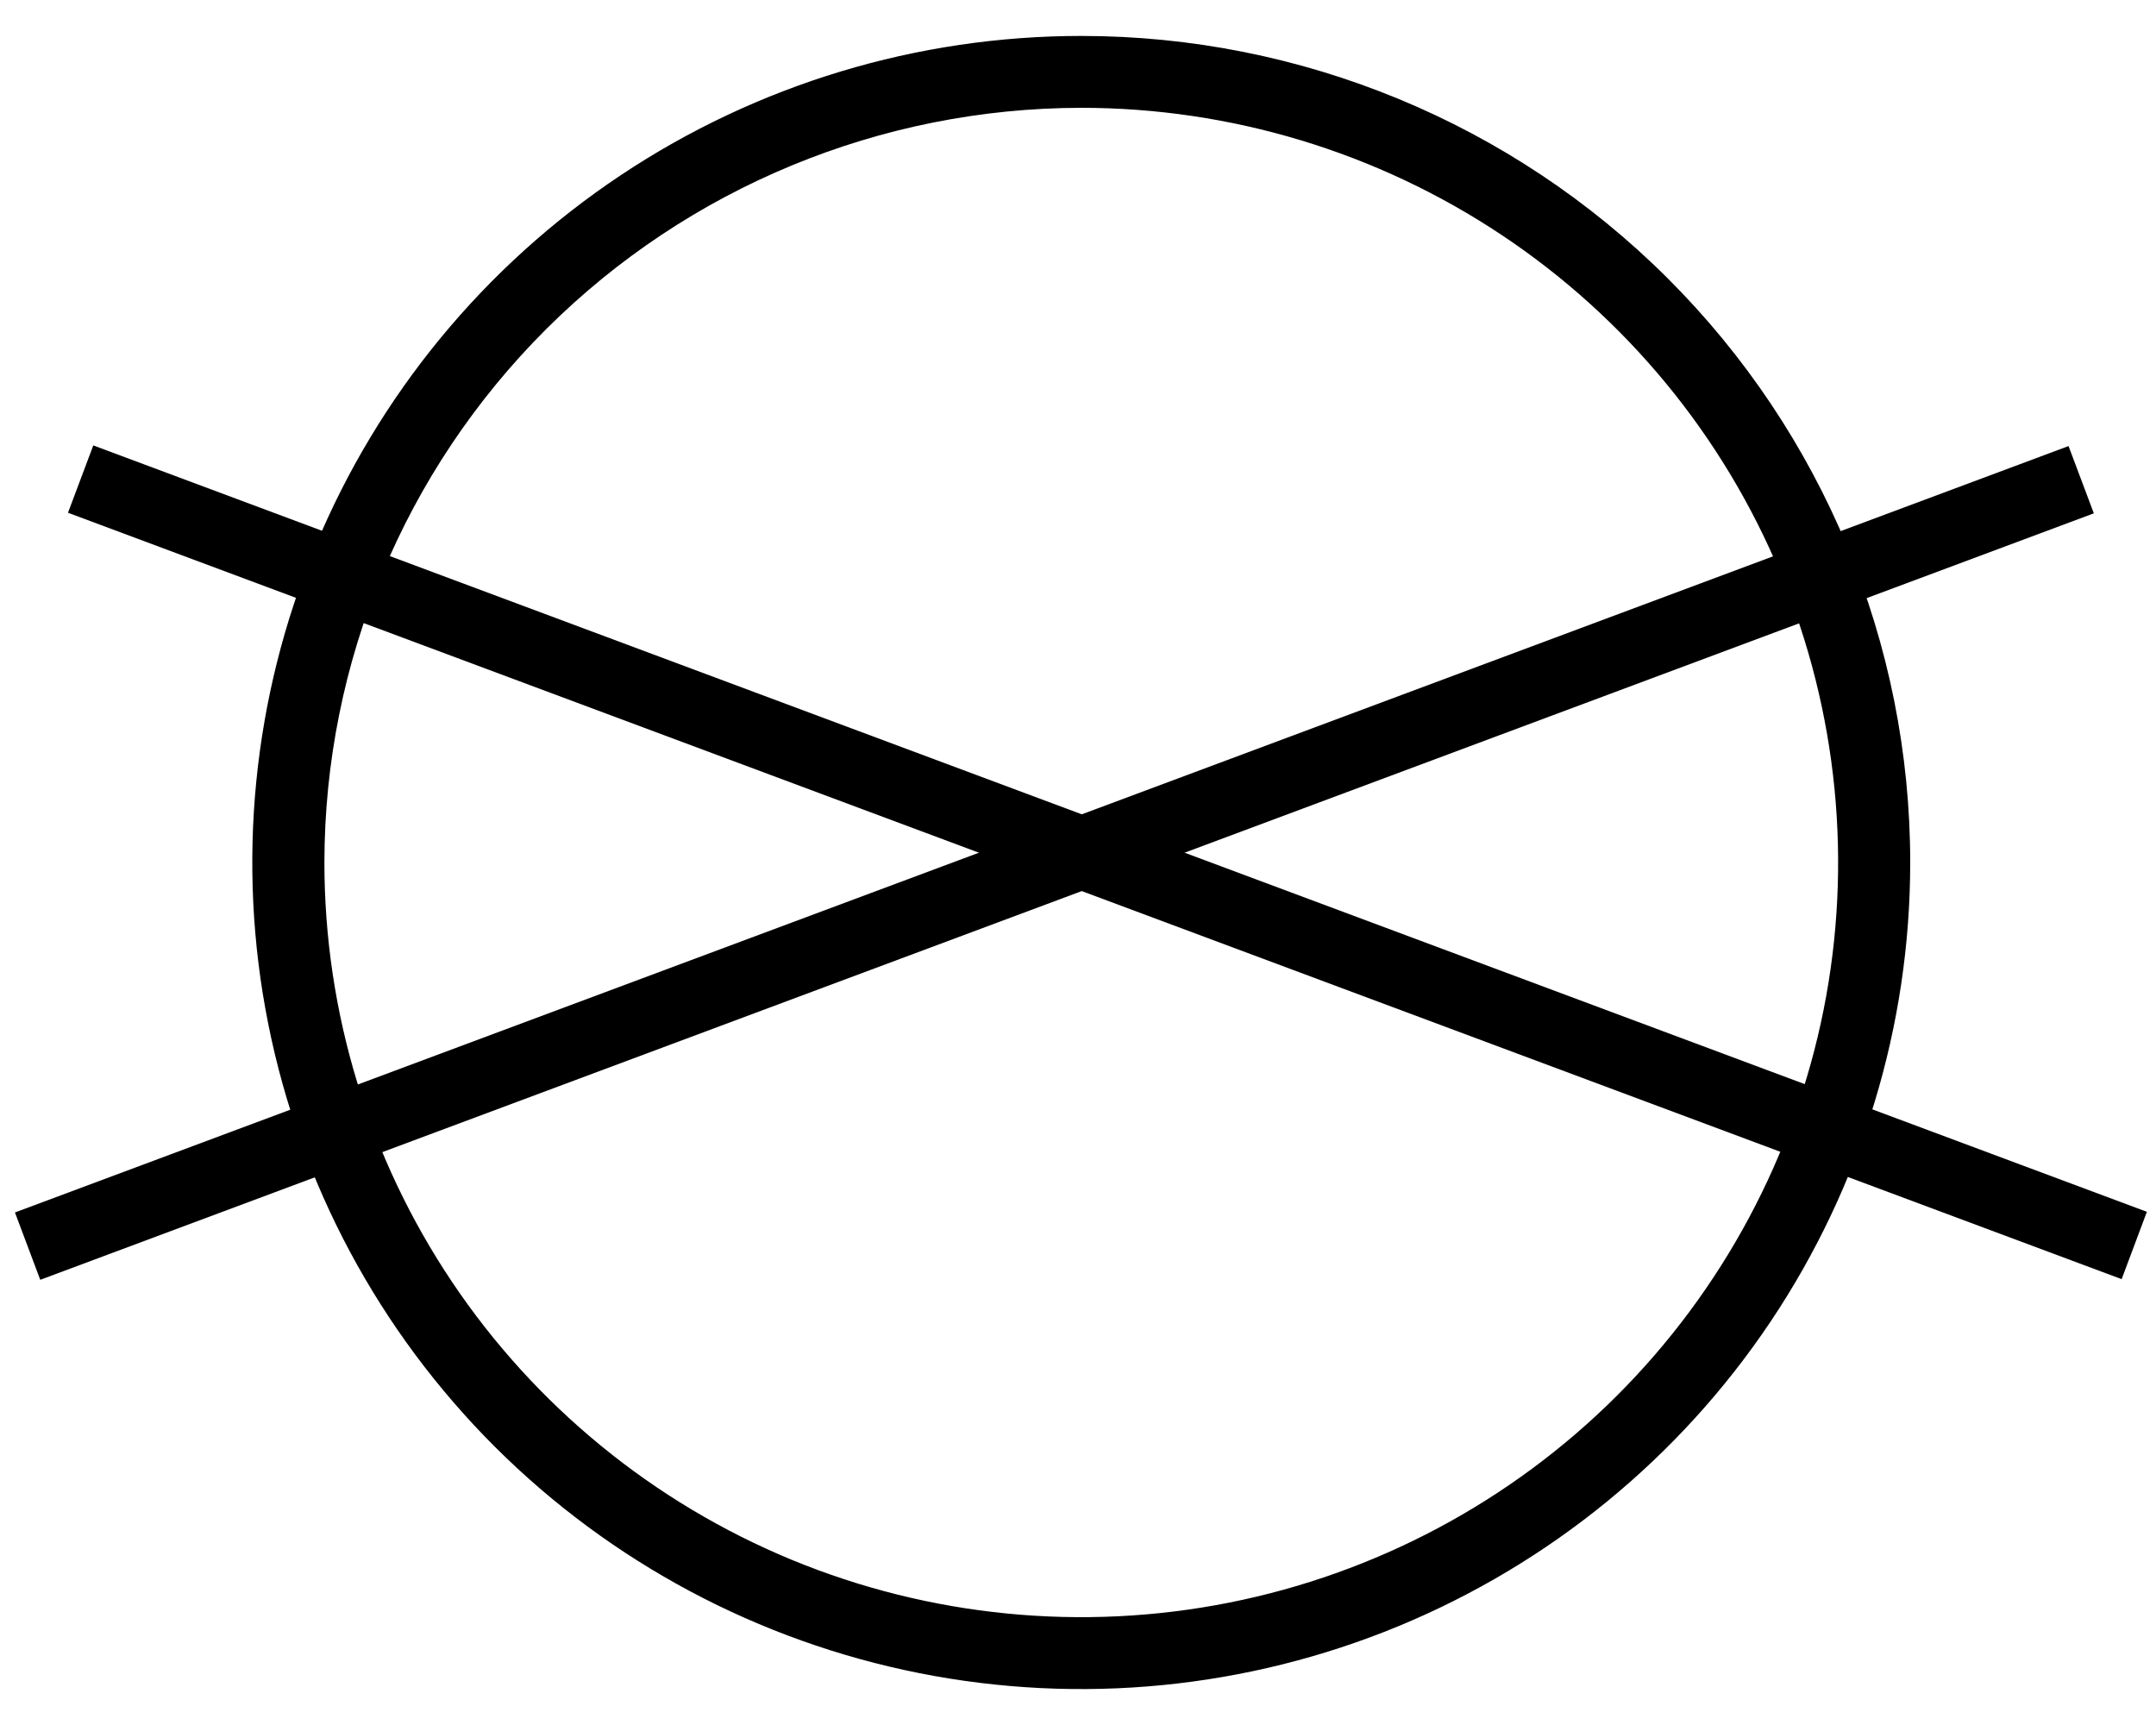 <svg width="30" height="24" viewBox="0 0 30 24" fill="none" xmlns="http://www.w3.org/2000/svg">
<path d="M15.045 1.5C17.128 1.5 19.164 2.116 20.896 3.27C22.628 4.423 23.978 6.063 24.775 7.982C25.572 9.9 25.781 12.012 25.375 14.048C24.968 16.085 23.965 17.956 22.492 19.425C21.019 20.893 19.143 21.893 17.1 22.298C15.057 22.703 12.939 22.495 11.015 21.701C9.091 20.906 7.446 19.56 6.289 17.834C5.131 16.107 4.514 14.077 4.514 12C4.516 9.216 5.627 6.547 7.601 4.578C9.576 2.61 12.253 1.503 15.045 1.5ZM15.045 0.5C12.764 0.5 10.534 1.174 8.637 2.438C6.74 3.702 5.262 5.498 4.389 7.599C3.516 9.7 3.287 12.013 3.732 14.243C4.177 16.474 5.276 18.523 6.889 20.132C8.502 21.74 10.557 22.835 12.795 23.279C15.033 23.723 17.352 23.495 19.459 22.625C21.567 21.754 23.369 20.28 24.636 18.389C25.903 16.498 26.58 14.274 26.58 12C26.58 8.95 25.365 6.025 23.201 3.868C21.038 1.712 18.104 0.5 15.045 0.5Z" fill="black"/>
<path d="M28.783 6.206L0.208 16.869L0.56 17.806L29.135 7.142L28.783 6.206Z" fill="black"/>
<path d="M1.298 6.197L0.946 7.134L29.522 17.797L29.873 16.86L1.298 6.197Z" fill="black"/>
</svg>
